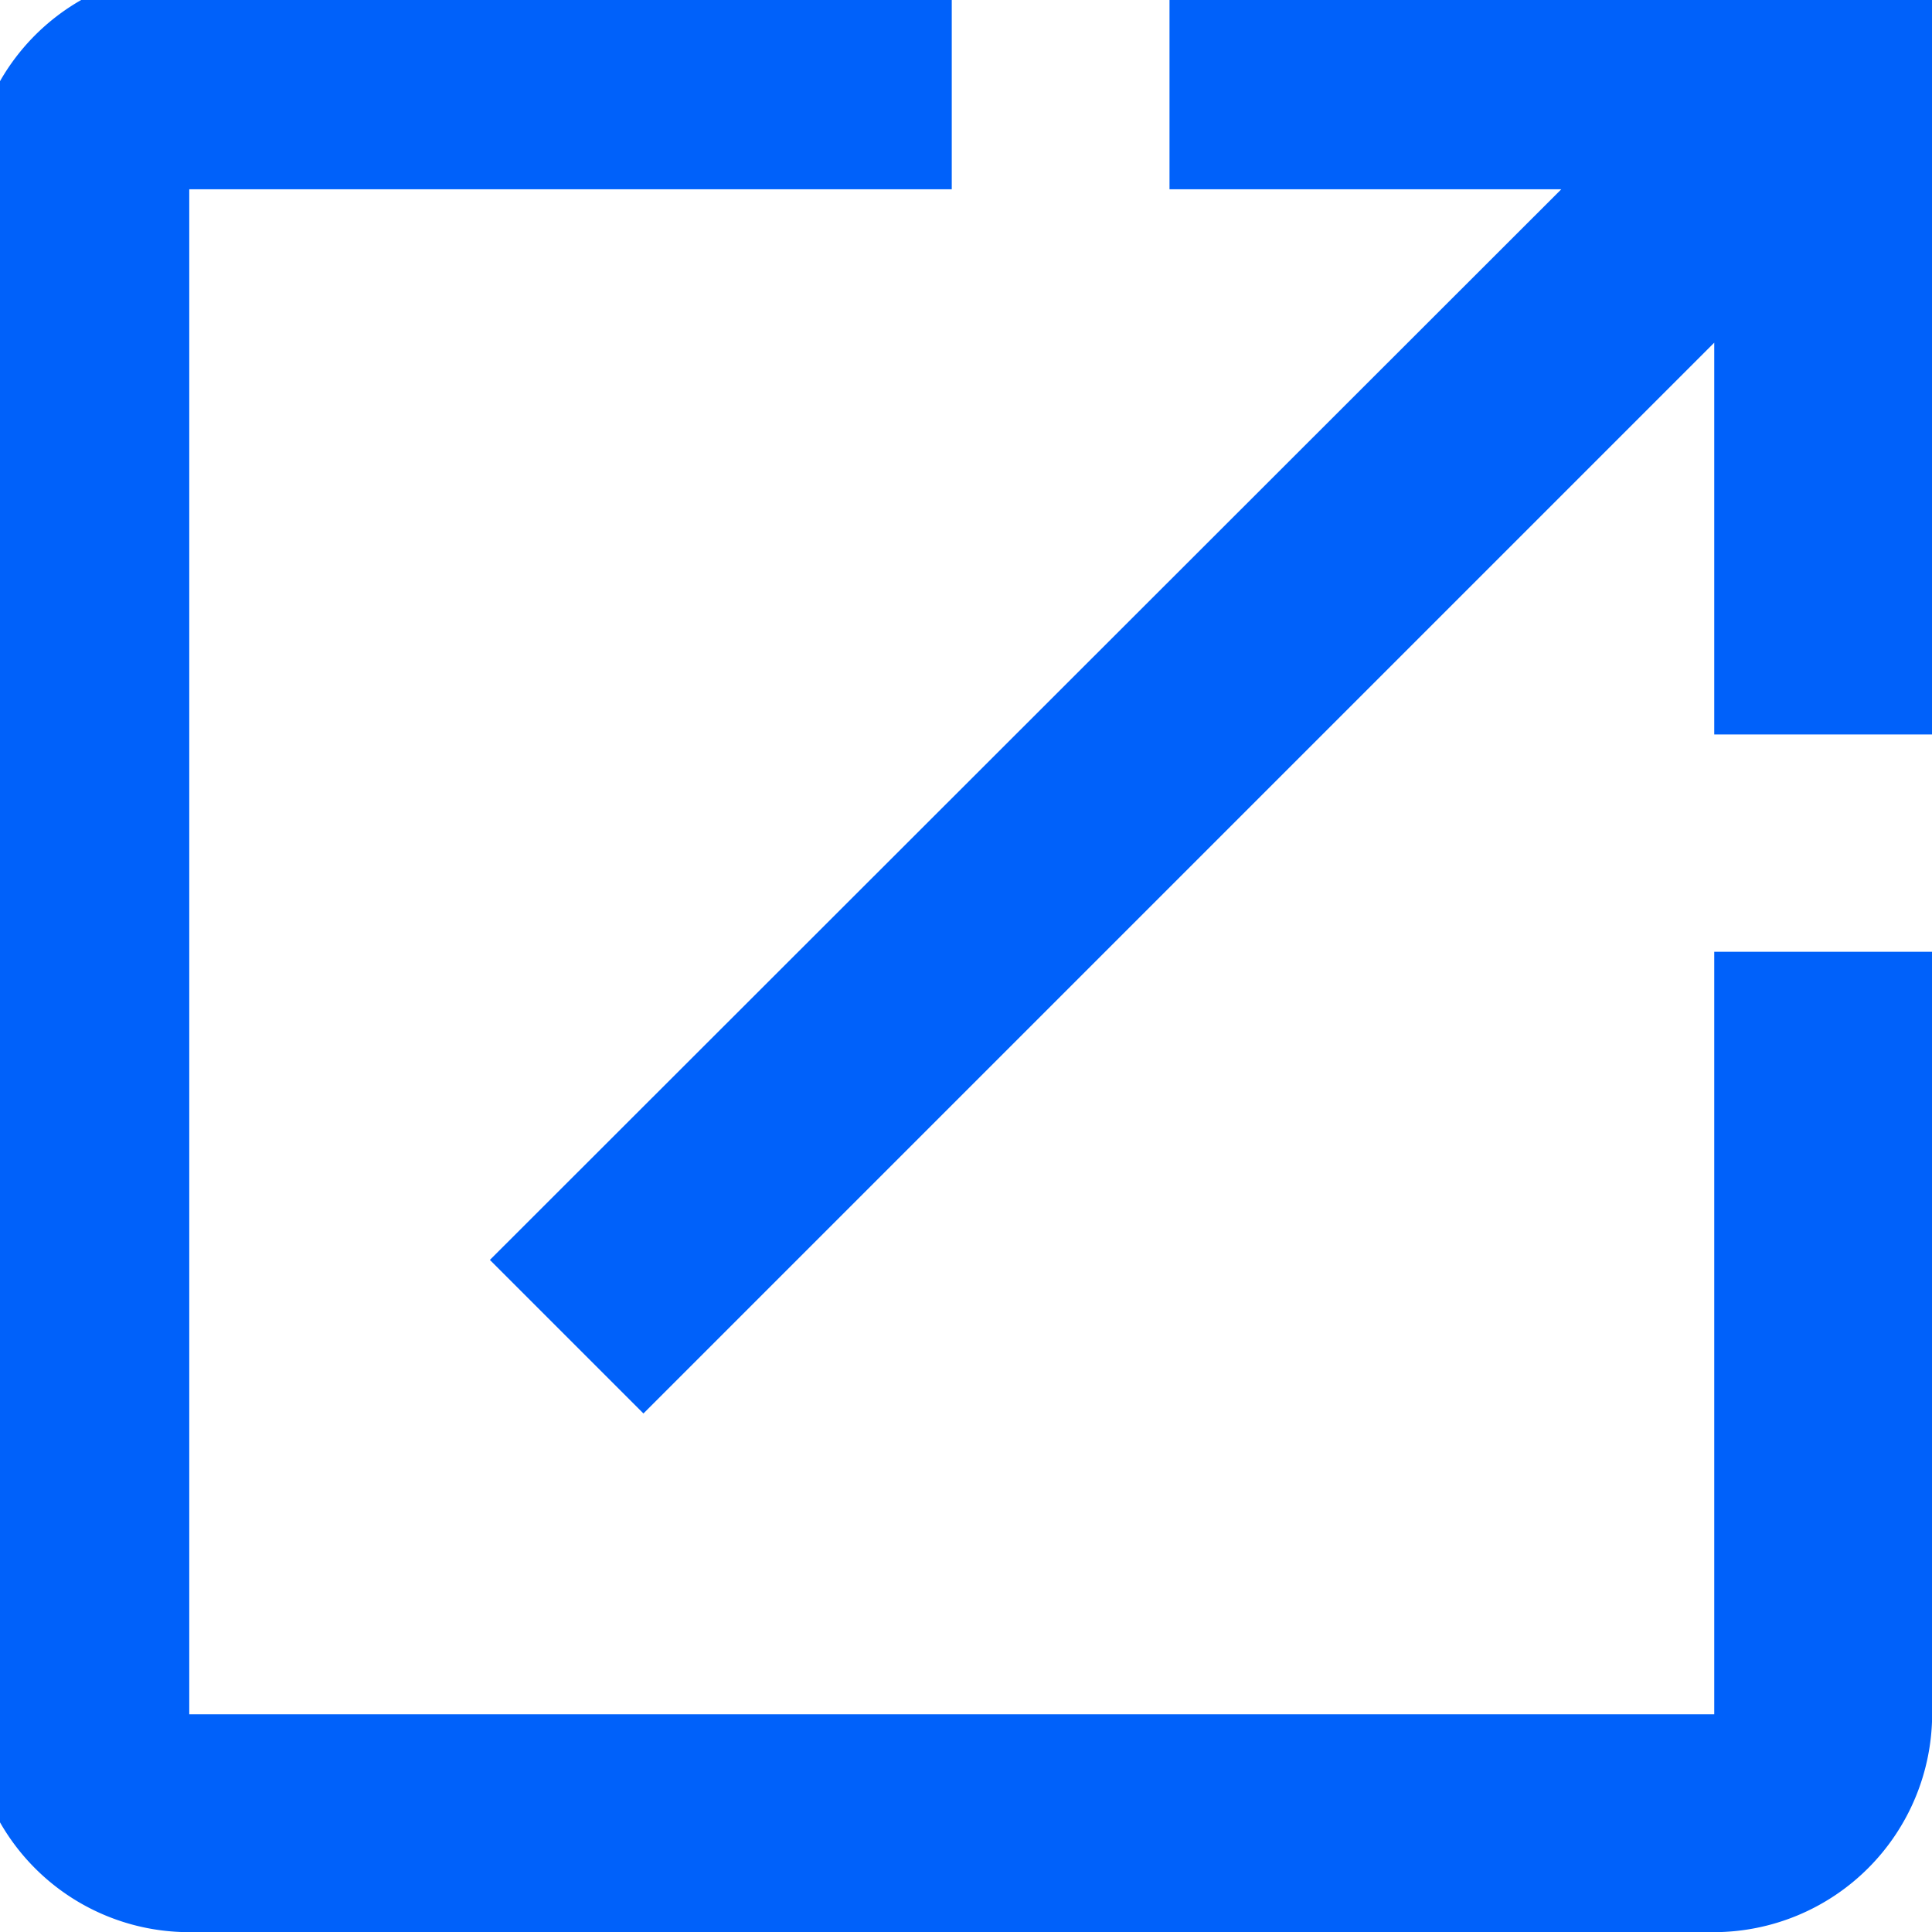 <svg xmlns="http://www.w3.org/2000/svg" xmlns:xlink="http://www.w3.org/1999/xlink" width="12.821" height="12.821" viewBox="0 0 12.821 12.821">
  <defs>
    <clipPath id="clip-path">
      <rect id="長方形_2922" data-name="長方形 2922" width="12.821" height="12.821" transform="translate(0.178 0.178)" fill="#0061fa"/>
    </clipPath>
  </defs>
  <g id="グループ_5112" data-name="グループ 5112" transform="translate(-0.178 -0.178)" clip-path="url(#clip-path)">
    <path id="パス_12943" data-name="パス 12943" d="M11.566,11.566H1.446V1.446h5.06V0H1.446A1.445,1.445,0,0,0,0,1.446v10.12a1.445,1.445,0,0,0,1.446,1.446h10.12a1.45,1.45,0,0,0,1.446-1.446V6.506H11.566ZM7.951,0V1.446h2.6L3.441,8.551,4.46,9.57l7.106-7.106v2.6h1.446V0Z" transform="translate(-0.012 -0.012)" fill="#0061fa"/>
  </g>
</svg>
